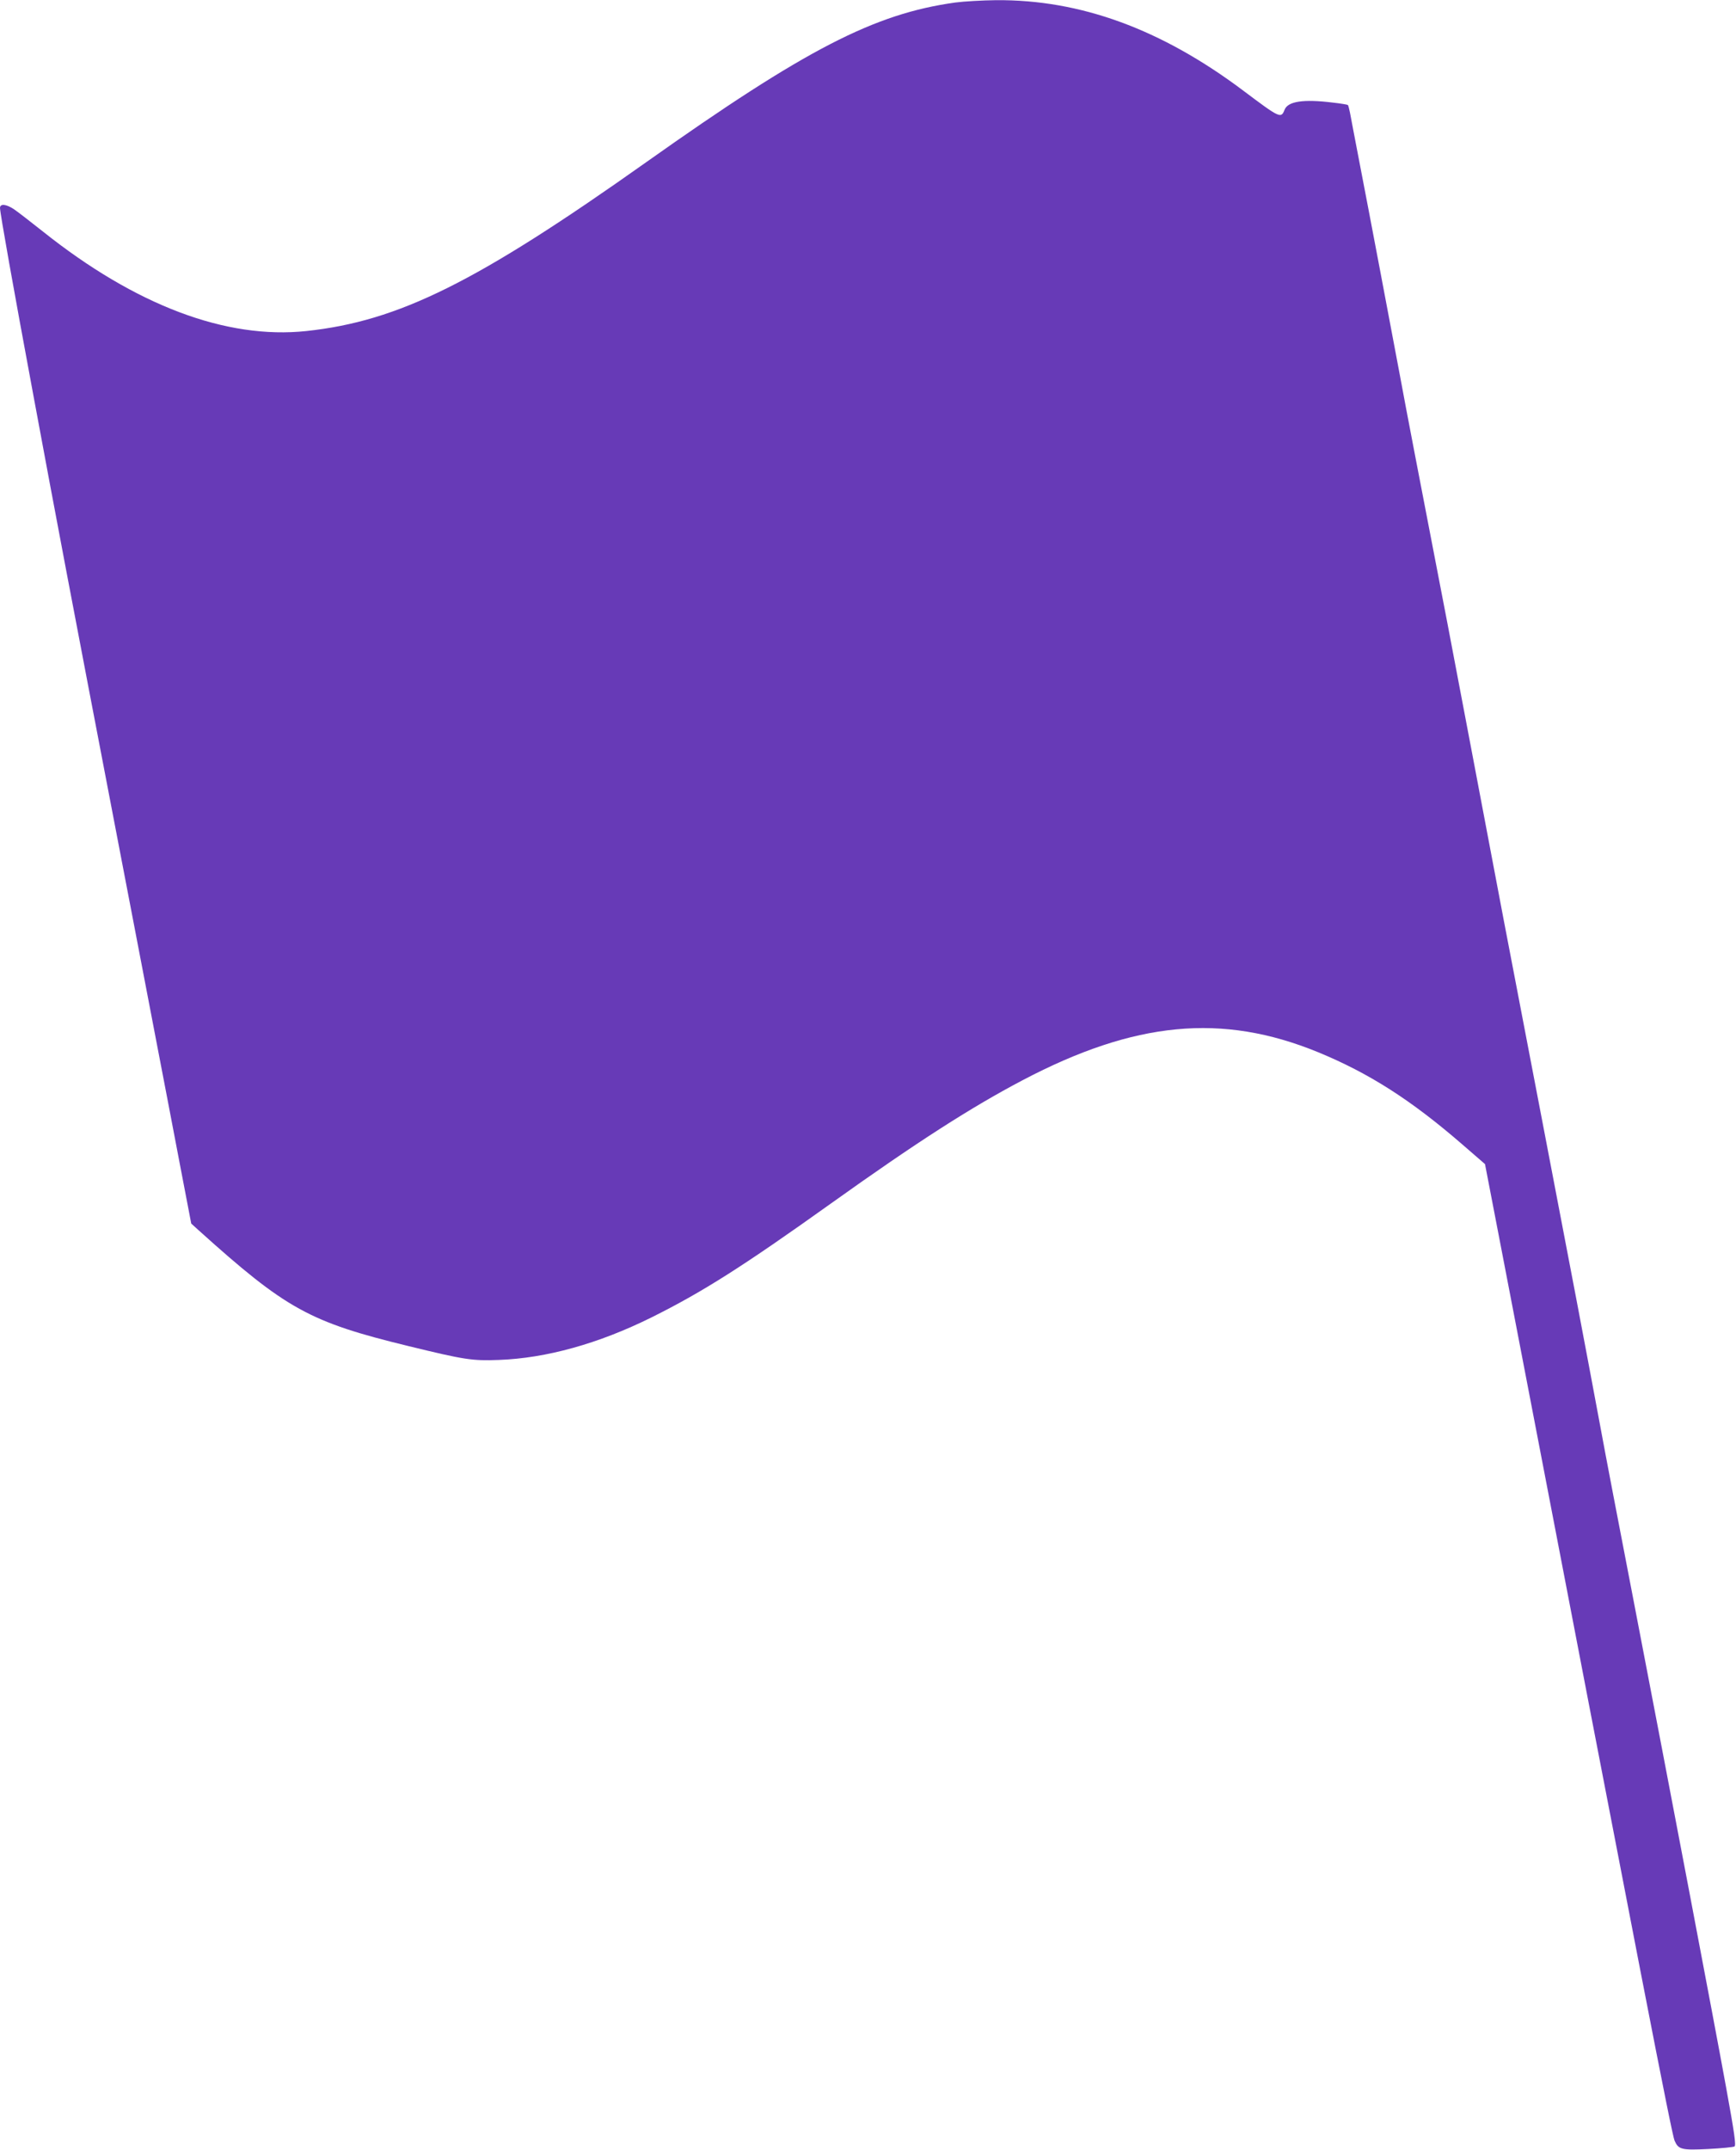 <?xml version="1.0" standalone="no"?>
<!DOCTYPE svg PUBLIC "-//W3C//DTD SVG 20010904//EN"
 "http://www.w3.org/TR/2001/REC-SVG-20010904/DTD/svg10.dtd">
<svg version="1.0" xmlns="http://www.w3.org/2000/svg"
 width="1034pt" height="1280pt" viewBox="0 0 1034 1280"
 preserveAspectRatio="xMidYMid meet">
<g transform="translate(0,1280) scale(0.1,-0.1)"
fill="#673ab7" stroke="none">
<path d="M5690 12785 c-483 -67 -890 -277 -1840 -950 -1012 -717 -1475 -947
-2025 -1006 -478 -51 -1018 153 -1570 593 -72 57 -148 116 -170 131 -47 32
-85 36 -85 9 0 -29 81 -483 199 -1117 136 -733 221 -1181 501 -2640 39 -203
93 -485 120 -625 27 -140 79 -410 115 -600 37 -190 97 -507 135 -705 l69 -360
43 -39 c523 -471 661 -547 1253 -691 332 -81 378 -88 535 -82 283 10 595 97
908 252 306 152 547 305 1072 680 511 365 834 572 1140 733 669 352 1189 401
1759 168 304 -125 554 -284 861 -550 l135 -117 117 -607 c822 -4276 994 -5163
1012 -5207 23 -53 41 -58 201 -50 78 4 148 11 156 15 10 7 0 78 -50 352 -70
385 -326 1729 -552 2903 -83 429 -171 888 -195 1020 -96 515 -172 915 -345
1815 -99 514 -204 1063 -234 1220 -99 524 -306 1613 -335 1765 -172 890 -246
1275 -280 1460 -50 266 -181 960 -245 1290 -25 132 -50 259 -54 283 -5 24 -10
45 -13 47 -2 2 -42 9 -88 14 -176 22 -270 8 -289 -43 -21 -53 -27 -50 -248
116 -487 365 -968 541 -1471 537 -81 -1 -190 -7 -242 -14z"/>
</g>
</svg>
